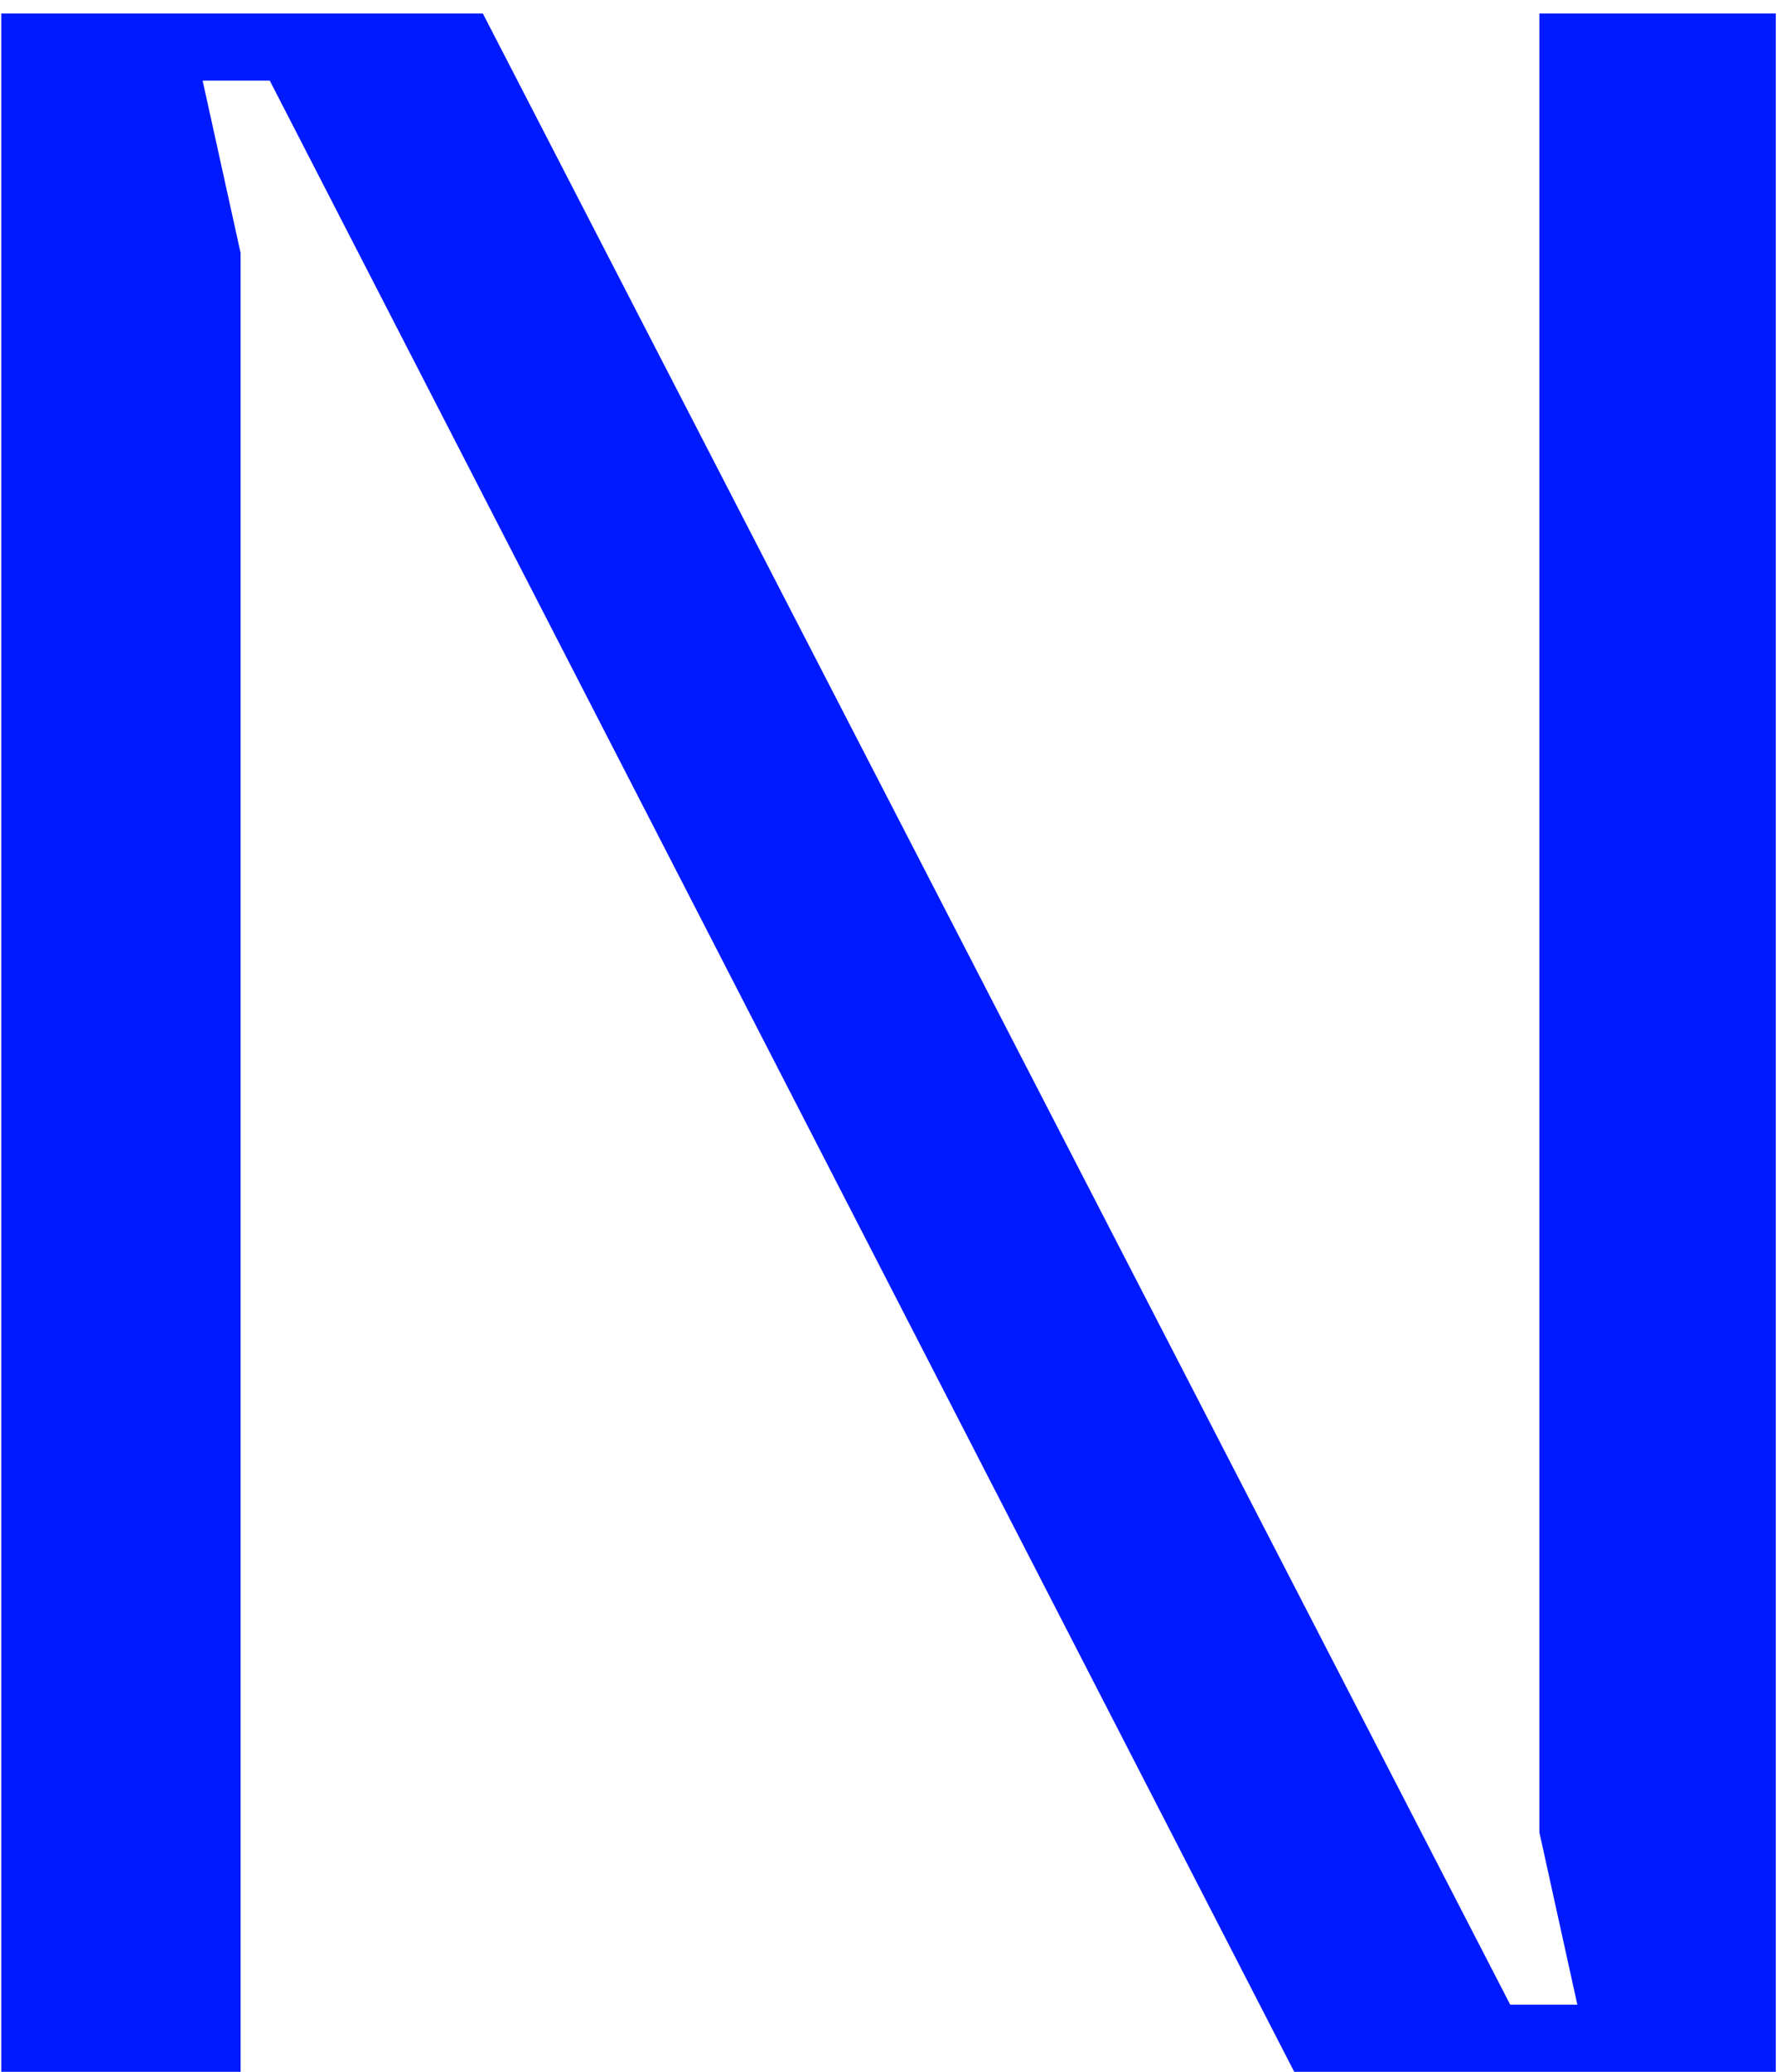<?xml version="1.0" encoding="UTF-8"?> <svg xmlns="http://www.w3.org/2000/svg" width="131" height="152" viewBox="0 0 131 152" fill="none"> <path d="M0.092 152V0.989H35.435L110.833 147.073H115.76L112.975 134.435V0.989H130.325V152H94.982L19.798 5.915H14.871L17.656 18.553V152H0.092Z" fill="#001AFF"></path> </svg> 